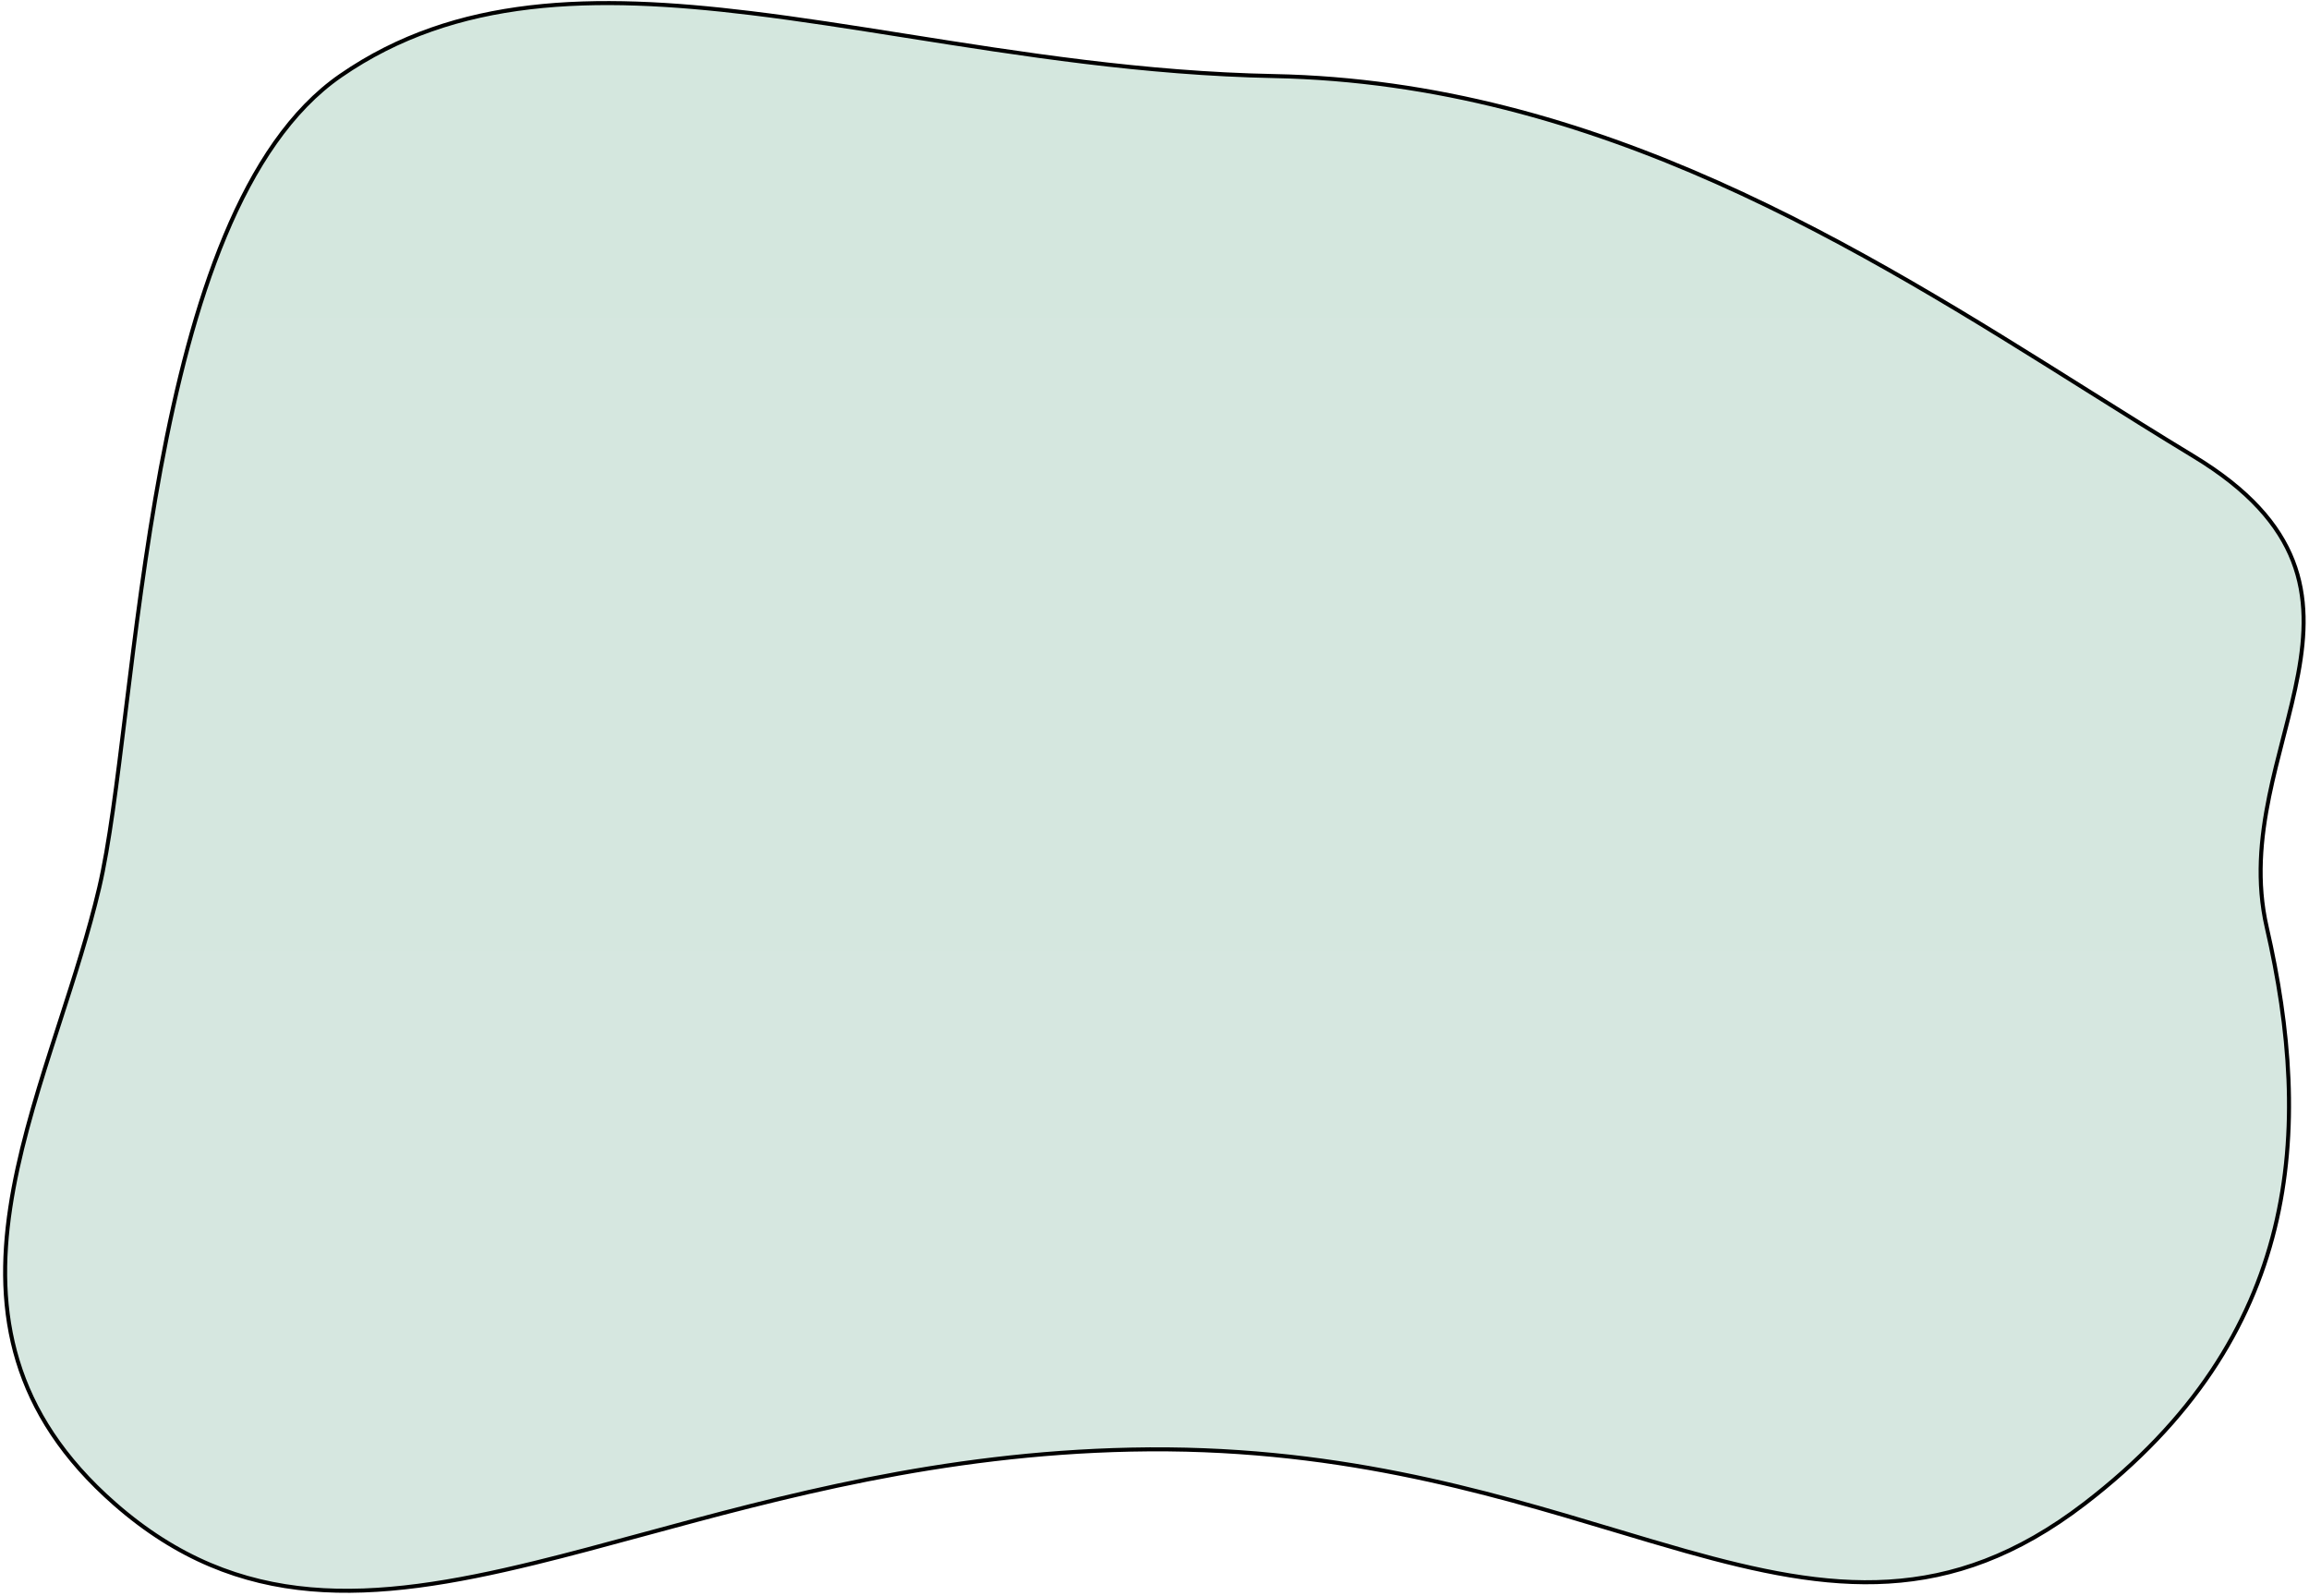 <?xml version="1.0" encoding="UTF-8"?> <svg xmlns="http://www.w3.org/2000/svg" width="573" height="396" viewBox="0 0 573 396" fill="none"><path d="M316.109 18.878C396.386 20.449 462.034 61.695 518.168 96.965C527.116 102.587 535.822 108.057 544.307 113.19C558.152 121.566 565.527 130.243 569.012 139.202C572.5 148.168 572.123 157.49 570.318 167.221C569.415 172.086 568.159 177.04 566.857 182.096L566.619 183.016C565.393 187.772 564.145 192.616 563.137 197.537C560.992 208.017 559.932 218.885 562.513 230.112C568.281 255.208 570.473 280.616 564.481 304.921C558.491 329.213 544.315 352.444 517.272 373.179C500.463 386.066 484.702 391.508 468.673 392.482C452.625 393.457 436.278 389.957 418.287 384.899C412.584 383.295 406.717 381.536 400.647 379.715C368.441 370.056 330.494 358.674 280.655 359.728C233.446 360.725 193.902 371.463 159.568 380.787C150.246 383.318 141.308 385.745 132.705 387.845C92.39 397.684 59.462 400.333 28.491 373.199C15.594 361.901 8.142 350.013 4.395 337.725C0.646 325.431 0.593 312.705 2.546 299.717C4.499 286.725 8.456 273.495 12.709 260.194C13.408 258.006 14.116 255.816 14.824 253.624C18.416 242.509 22.017 231.367 24.613 220.334C27.099 209.767 29.005 194.246 31.199 176.381L31.31 175.478C33.553 157.217 36.111 136.547 39.899 116.15C43.688 95.751 48.703 75.645 55.851 58.513C63.001 41.375 72.266 27.262 84.524 18.789C113.162 -1.007 147.389 -1.493 186.351 3.251C198.723 4.757 211.575 6.792 224.869 8.897C253.383 13.412 283.927 18.248 316.109 18.878Z" fill="url(#paint0_linear_1115_1828)" stroke="black"></path><defs><linearGradient id="paint0_linear_1115_1828" x1="326.648" y1="0.265" x2="326.648" y2="471.735" gradientUnits="userSpaceOnUse"><stop stop-color="#D4E7DE"></stop><stop offset="1" stop-color="#D7E7E1"></stop></linearGradient></defs></svg> 